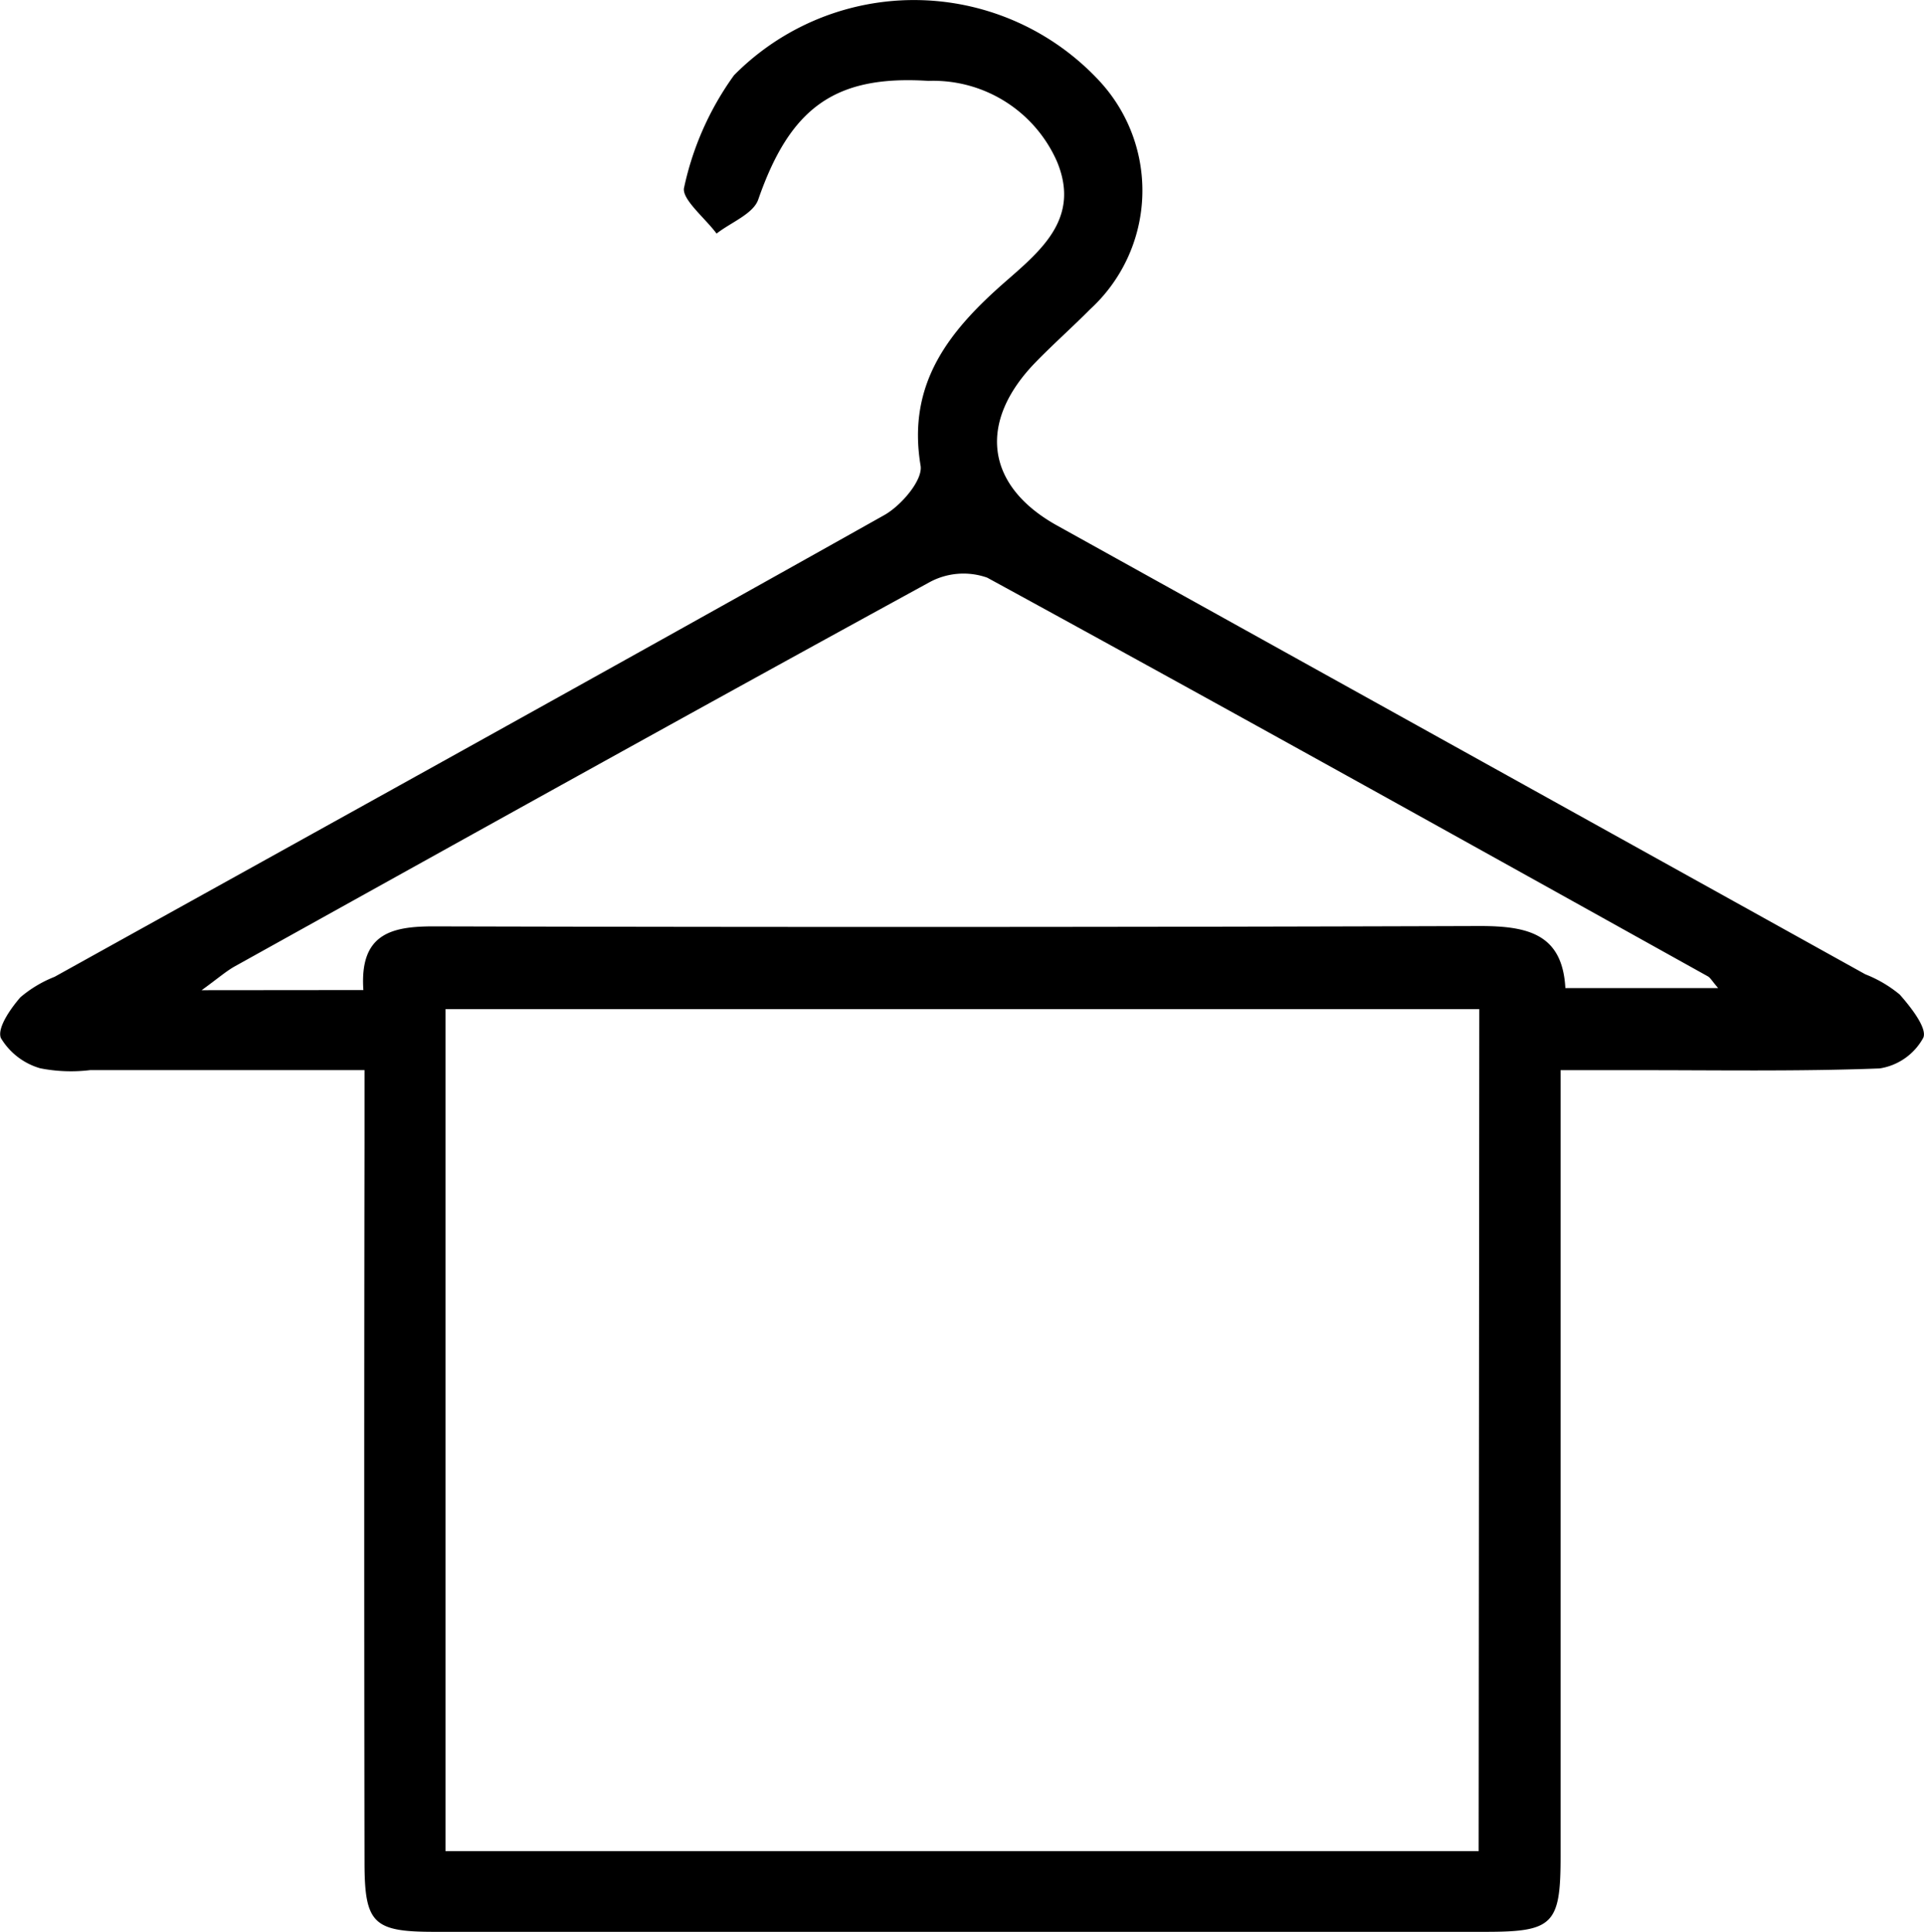 <svg id="Group_9" data-name="Group 9" xmlns="http://www.w3.org/2000/svg" xmlns:xlink="http://www.w3.org/1999/xlink" width="38.589" height="38.738" viewBox="0 0 38.589 38.738">
  <defs>
    <clipPath id="clip-path">
      <rect id="Rectangle_17" data-name="Rectangle 17" width="38.589" height="38.738" fill="none"/>
    </clipPath>
  </defs>
  <g id="Group_8" data-name="Group 8" clip-path="url(#clip-path)">
    <path id="Path_126" data-name="Path 126" d="M7.3,21.459c-1.939,0-3.716,0-5.493,0a3.186,3.186,0,0,1-1-.037,1.352,1.352,0,0,1-.79-.608c-.077-.2.192-.585.391-.815a2.428,2.428,0,0,1,.686-.411c5.55-3.08,11.105-6.152,16.641-9.259.338-.19.777-.7.729-.992-.28-1.671.6-2.73,1.724-3.71C20.906,5,21.665,4.357,21.2,3.24a2.711,2.711,0,0,0-2.58-1.619C16.739,1.5,15.846,2.165,15.208,4c-.1.289-.549.458-.836.683-.232-.314-.715-.7-.65-.928a5.984,5.984,0,0,1,1-2.247,5.073,5.073,0,0,1,7.355.144A3.228,3.228,0,0,1,21.865,6.2c-.355.358-.733.693-1.085,1.054C19.6,8.46,19.764,9.739,21.2,10.537l16.212,9a2.513,2.513,0,0,1,.69.406c.223.252.556.676.473.866a1.206,1.206,0,0,1-.876.616c-1.645.063-3.294.033-4.942.035H31.3v1.253q0,7.263,0,14.526c0,1.354-.156,1.5-1.506,1.5q-10.542,0-21.083,0c-1.225,0-1.4-.167-1.4-1.4q-.011-7.213,0-14.425V21.459m22.359-1.224H8.935V37.121H29.657ZM7.288,19.853c-.078-1.13.561-1.279,1.422-1.277q10.487.027,20.973-.007c.971,0,1.654.166,1.713,1.244H34.46c-.123-.142-.155-.207-.208-.236C29.44,16.9,24.632,14.221,19.8,11.583a1.428,1.428,0,0,0-1.156.091c-4.655,2.544-9.29,5.123-13.928,7.7-.181.1-.34.242-.672.482Z" transform="translate(0 0.001)"/>
  </g>
</svg>
